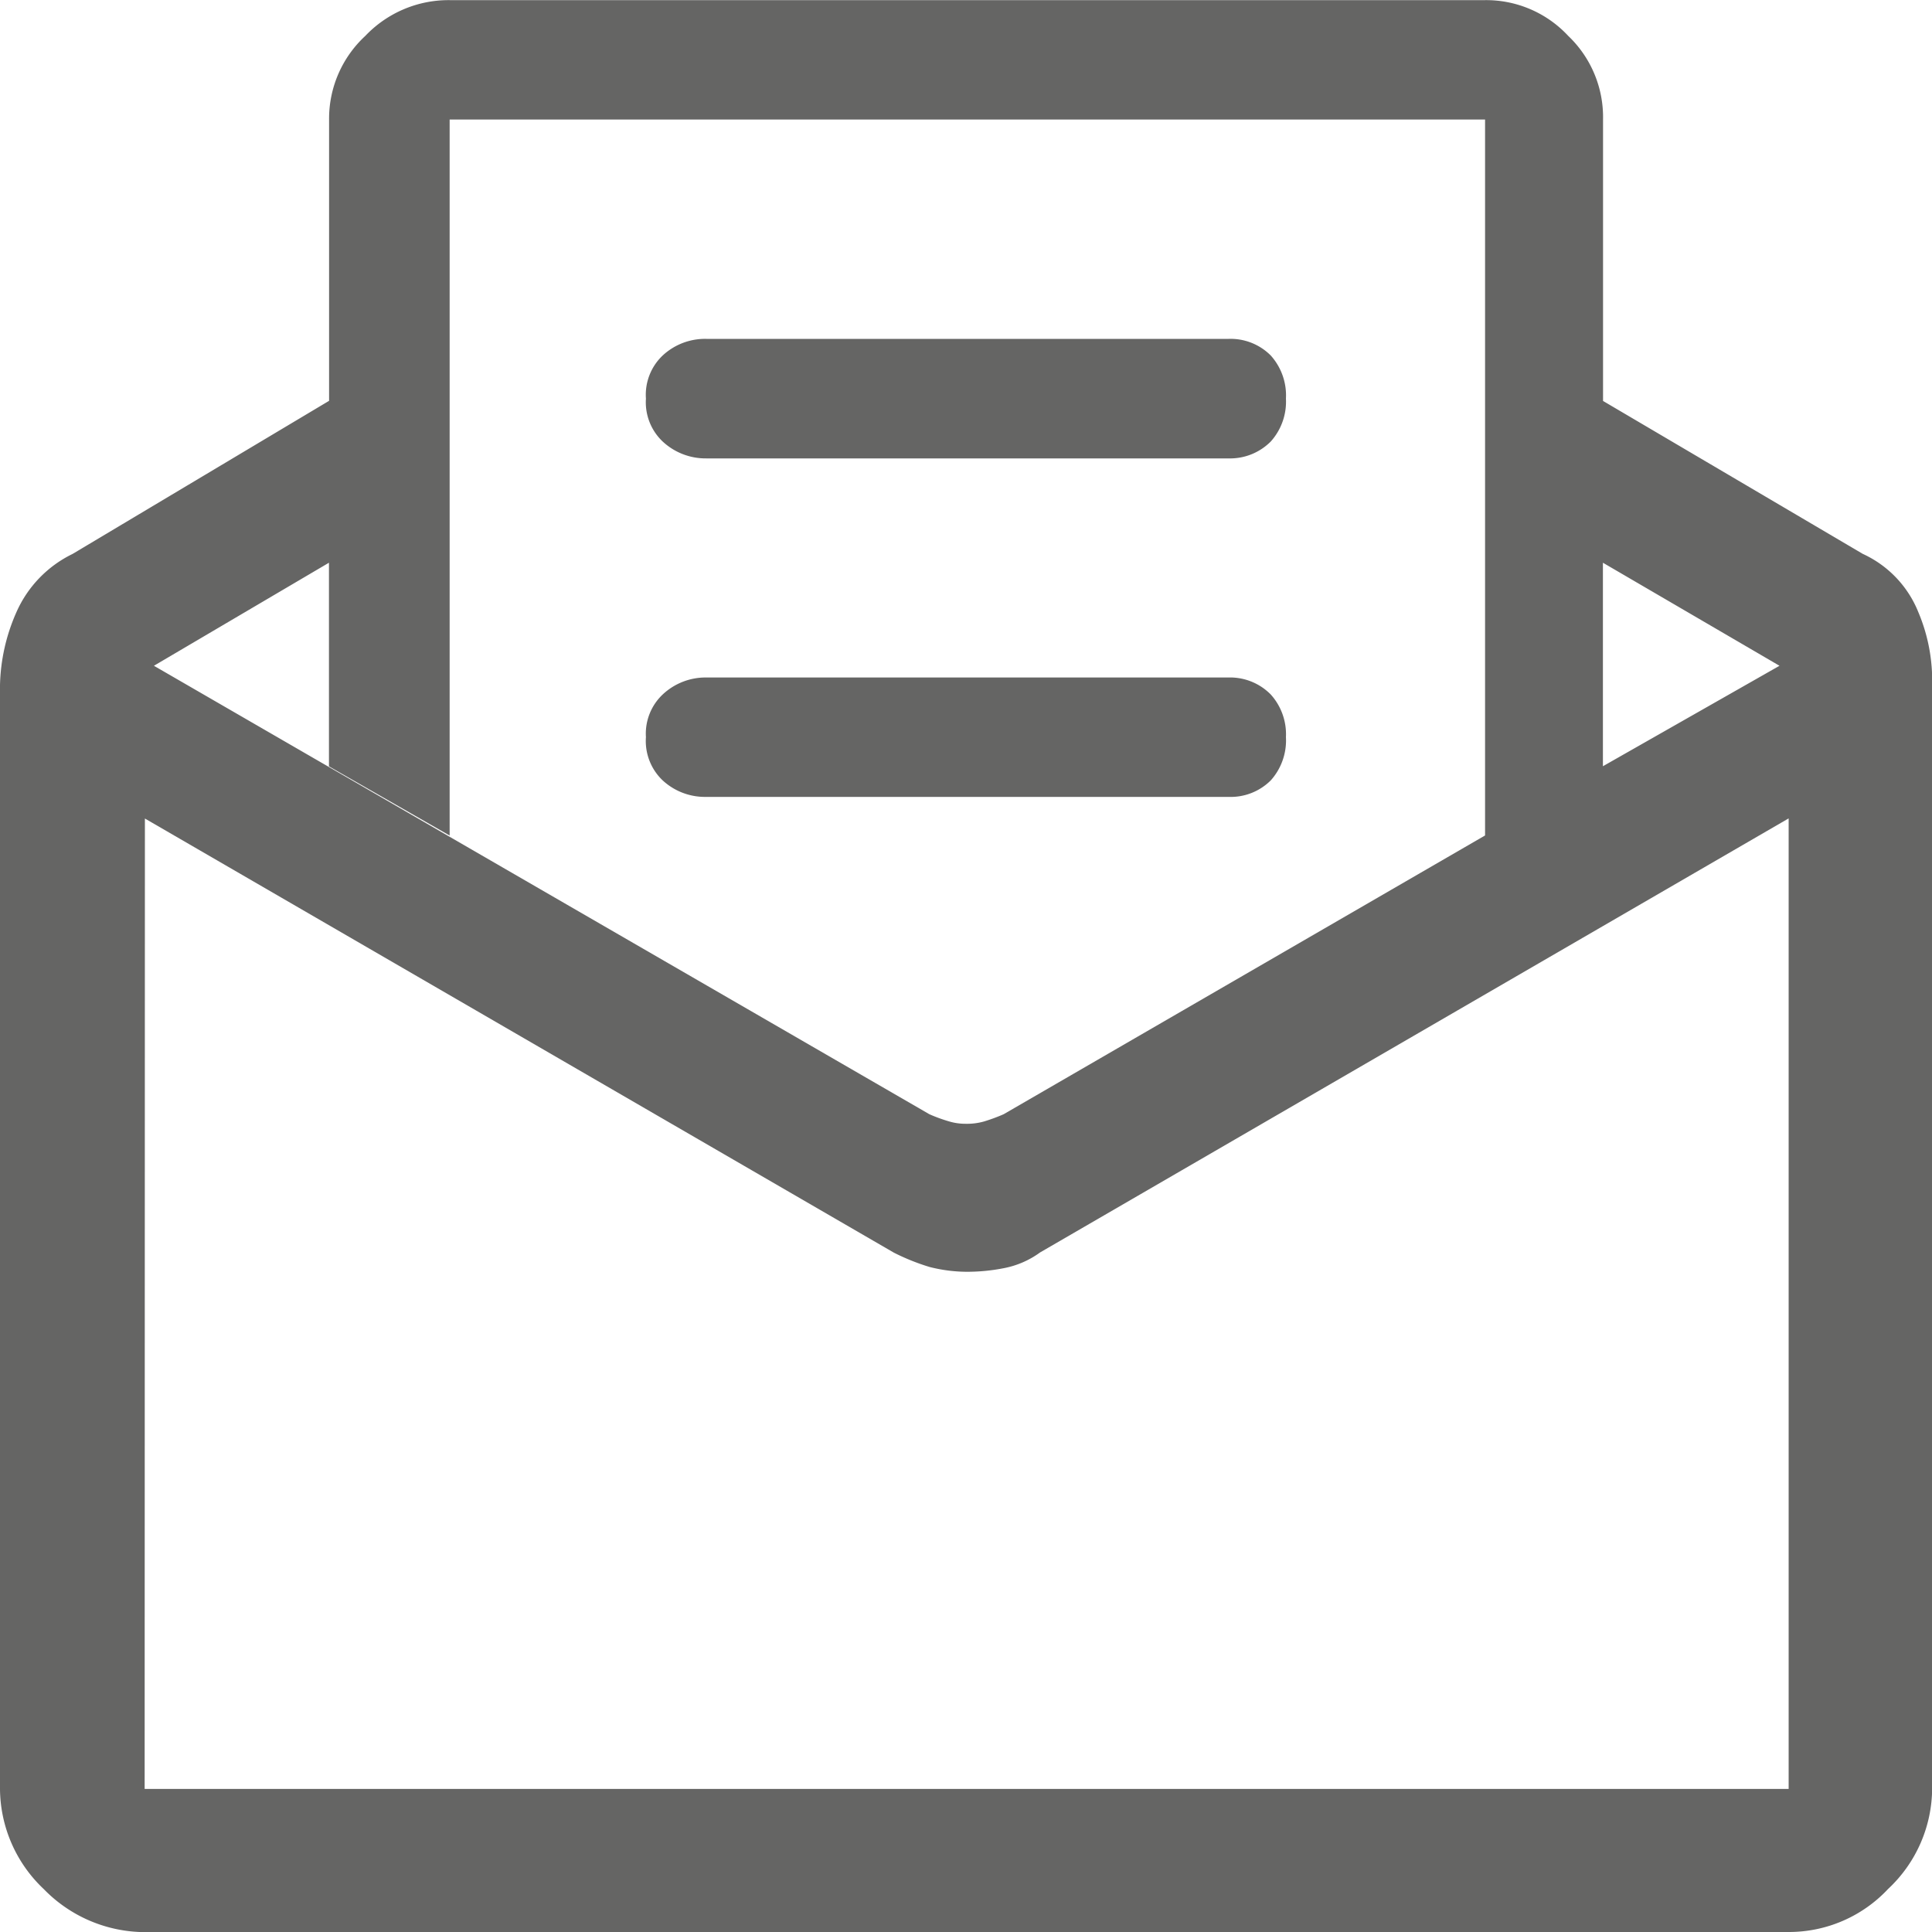 <svg xmlns="http://www.w3.org/2000/svg" width="15" height="15" viewBox="0 0 15 15">
  <path id="Union_34" data-name="Union 34" d="M19045.123-1245a1.1,1.1,0,0,1-.783-.334,1.078,1.078,0,0,1-.34-.778v-8.57a1.473,1.473,0,0,1,.127-.565.912.912,0,0,1,.436-.453l1.992-1.189v-2.185a.875.875,0,0,1,.281-.648.892.892,0,0,1,.656-.278h8.039a.87.87,0,0,1,.645.278.871.871,0,0,1,.27.648v2.186l2.016,1.187a.843.843,0,0,1,.432.453,1.363,1.363,0,0,1,.107.565v8.57a1.073,1.073,0,0,1-.342.778,1.054,1.054,0,0,1-.771.334Zm0-1.112h12.764v-7.535l-5.812,3.37a.7.7,0,0,1-.281.122,1.473,1.473,0,0,1-.293.028,1.188,1.188,0,0,1-.283-.037,1.7,1.7,0,0,1-.279-.112l-5.814-3.37Zm.072-8.72,6.021,3.482a1.268,1.268,0,0,0,.154.056.443.443,0,0,0,.129.018.481.481,0,0,0,.141-.018,1.381,1.381,0,0,0,.152-.056l4.383-2.538-.645.374v-5.559h-8.039v5.559l-.937-.537v-1.581Zm11.25.78,1.371-.78-1.371-.8Zm-6.961.238a.483.483,0,0,1-.34-.129.421.421,0,0,1-.129-.335.418.418,0,0,1,.129-.33.487.487,0,0,1,.34-.133h4.055a.443.443,0,0,1,.328.133.461.461,0,0,1,.117.33.465.465,0,0,1-.117.335.44.44,0,0,1-.328.129Zm0-2.628a.489.489,0,0,1-.34-.132.419.419,0,0,1-.129-.332.42.42,0,0,1,.129-.334.483.483,0,0,1,.34-.13h4.055a.44.44,0,0,1,.328.13.464.464,0,0,1,.117.334.463.463,0,0,1-.117.332.445.445,0,0,1-.328.132Z" transform="translate(-19044 1260.001)" fill="#656564"/>
</svg>
